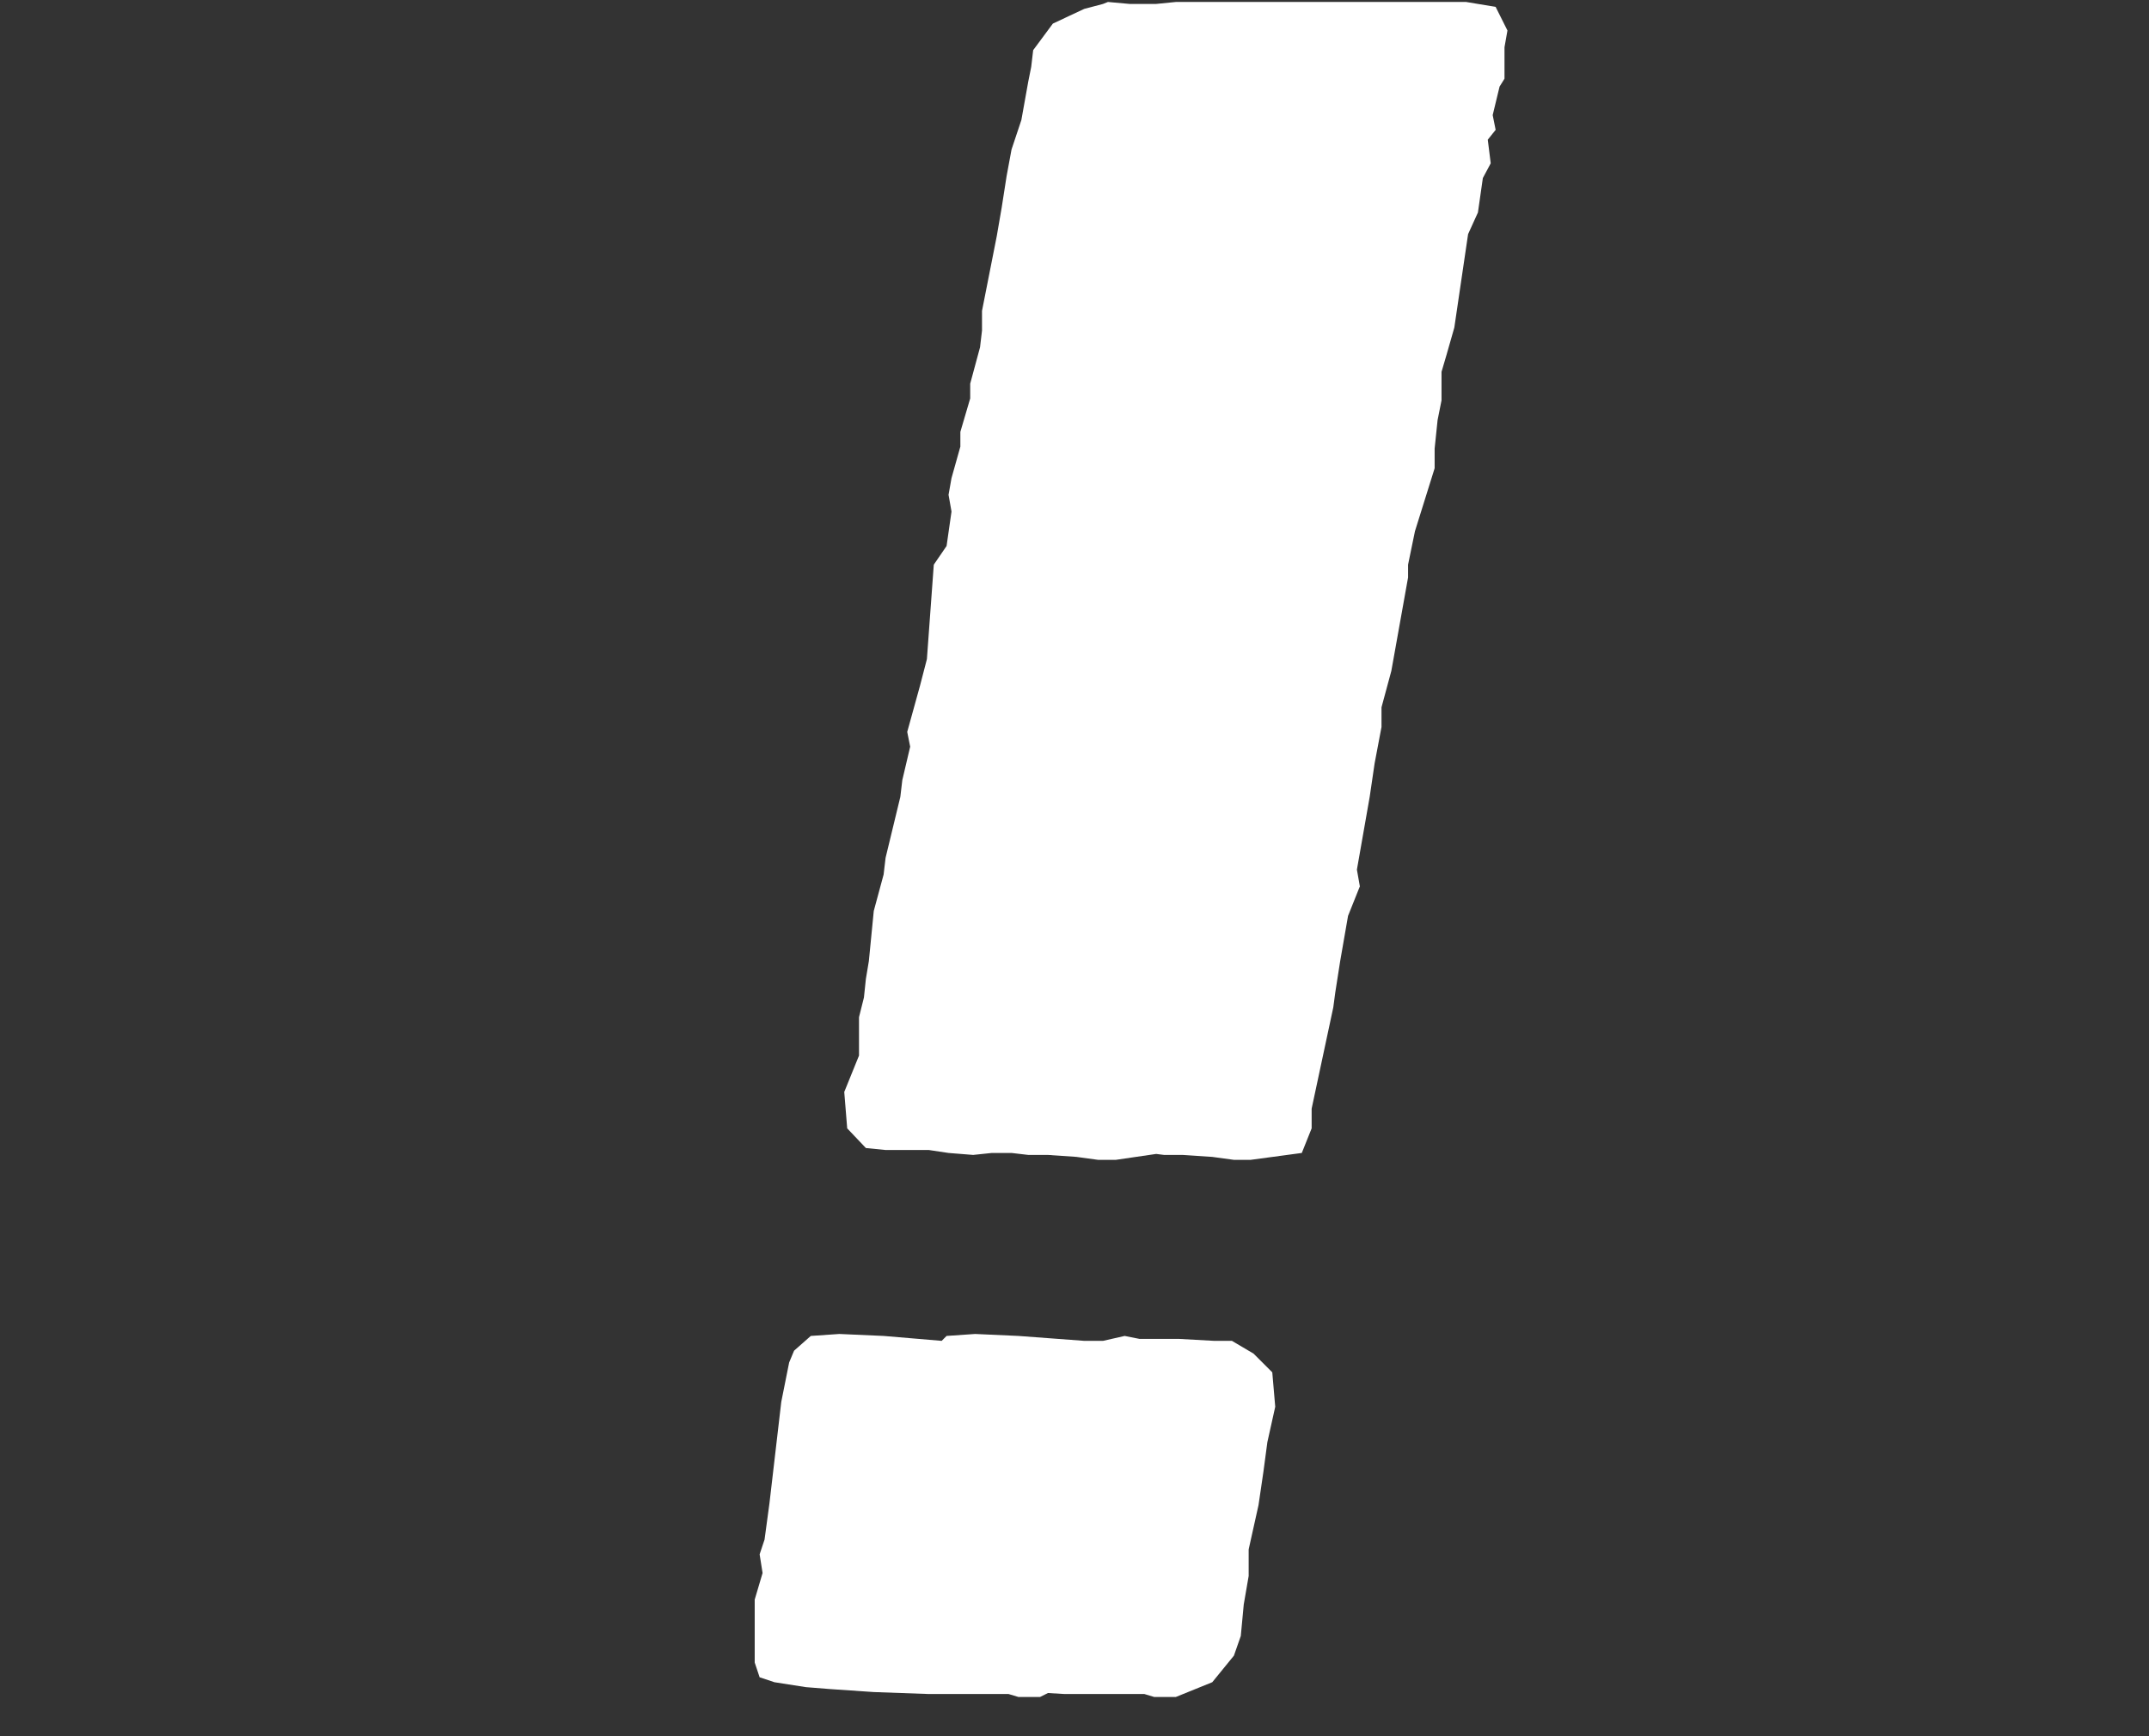 <?xml version="1.0" encoding="utf-8"?>
<!-- Generator: Adobe Illustrator 23.0.1, SVG Export Plug-In . SVG Version: 6.00 Build 0)  -->
<svg version="1.1" id="Layer_5" xmlns="http://www.w3.org/2000/svg" xmlns:xlink="http://www.w3.org/1999/xlink" x="0px" y="0px"
	 viewBox="0 0 218.4 176.5" style="enable-background:new 0 0 218.4 176.5;" xml:space="preserve">
<rect x="0" y="0" width="218.4" height="176.5" fill="#333333" stroke="none"/>
<style type="text/css">
	.st0{fill:#FFFFFF;}
</style>
<g>
	<polygon class="st0" points="127.4,137.6 125.2,136.3 123.4,136.3 119.8,136.1 115.8,136.1 114.3,135.8 112.1,136.3 111.4,136.3 
		110.2,136.3 103.5,135.8 99.1,135.6 96.2,135.8 95.7,136.3 89.8,135.8 85.3,135.6 82.4,135.8 80.7,137.3 80.2,138.5 79.4,142.5 
		78.2,152.8 77.7,156.5 77.2,158 77.5,159.9 76.7,162.6 76.7,169 77.2,170.5 78.7,171 81.9,171.5 84.4,171.7 88.8,172 94.4,172.2 
		102.5,172.2 103.5,172.5 105.7,172.5 106.5,172.1 108.2,172.2 116.3,172.2 117.3,172.5 119.5,172.5 123.2,171 125.4,168.3 
		126.1,166.3 126.4,163.1 126.9,160.2 126.9,157.5 127.9,153 128.4,149.6 128.8,146.6 129.6,143 129.3,139.5 	"/>
	<polygon class="st0" points="152,0.7 149,0.2 135.2,0.2 133.3,0.2 119.5,0.2 117.5,0.4 114.8,0.4 112.6,0.2 112.1,0.4 110.2,0.9 
		108.7,1.6 107,2.4 105,5.1 104.8,6.8 104.5,8.3 103.8,12.2 102.8,15.2 102.3,17.9 101.8,21.1 101.3,24 99.8,31.6 99.8,33.6 
		99.6,35.3 98.6,39 98.6,40.5 97.6,43.9 97.6,45.4 96.7,48.6 96.4,50.3 96.7,52 96.2,55.5 94.9,57.4 94.2,67 93.5,69.7 92.2,74.4 
		92.5,75.9 91.7,79.3 91.5,81 90,87.2 89.8,88.9 88.8,92.6 88.3,97.7 88,99.5 87.8,101.4 87.3,103.4 87.3,107.3 85.8,111 
		86.1,114.7 88,116.7 90,116.9 94.4,116.9 96.4,117.2 98.9,117.4 100.8,117.2 102.8,117.2 104.5,117.4 106.5,117.4 109.4,117.6 
		111.6,117.9 113.4,117.9 117.5,117.3 118.3,117.4 120.2,117.4 123.2,117.6 125.4,117.9 127.1,117.9 132.3,117.2 133.3,114.7 
		133.3,112.7 135.5,102.4 135.7,100.9 136.2,97.7 137,93.1 138.2,90.1 137.9,88.4 139.2,81 139.7,77.6 140.4,73.9 140.4,71.9 
		141.4,68.2 143.1,58.7 143.1,57.4 143.8,54 145.8,47.6 145.8,45.6 146.1,42.7 146.5,40.7 146.5,37.8 147,36.1 147.8,33.3 
		149.2,23.8 150.2,21.6 150.7,18.1 151.5,16.6 151.2,14.2 152,13.2 151.7,11.7 152.4,8.8 152.9,8 152.9,4.8 153.2,3.1 	"/>
</g>
<g>
</g>
<g>
</g>
<g>
</g>
<g>
</g>
<g>
</g>
<g>
</g>
</svg>
